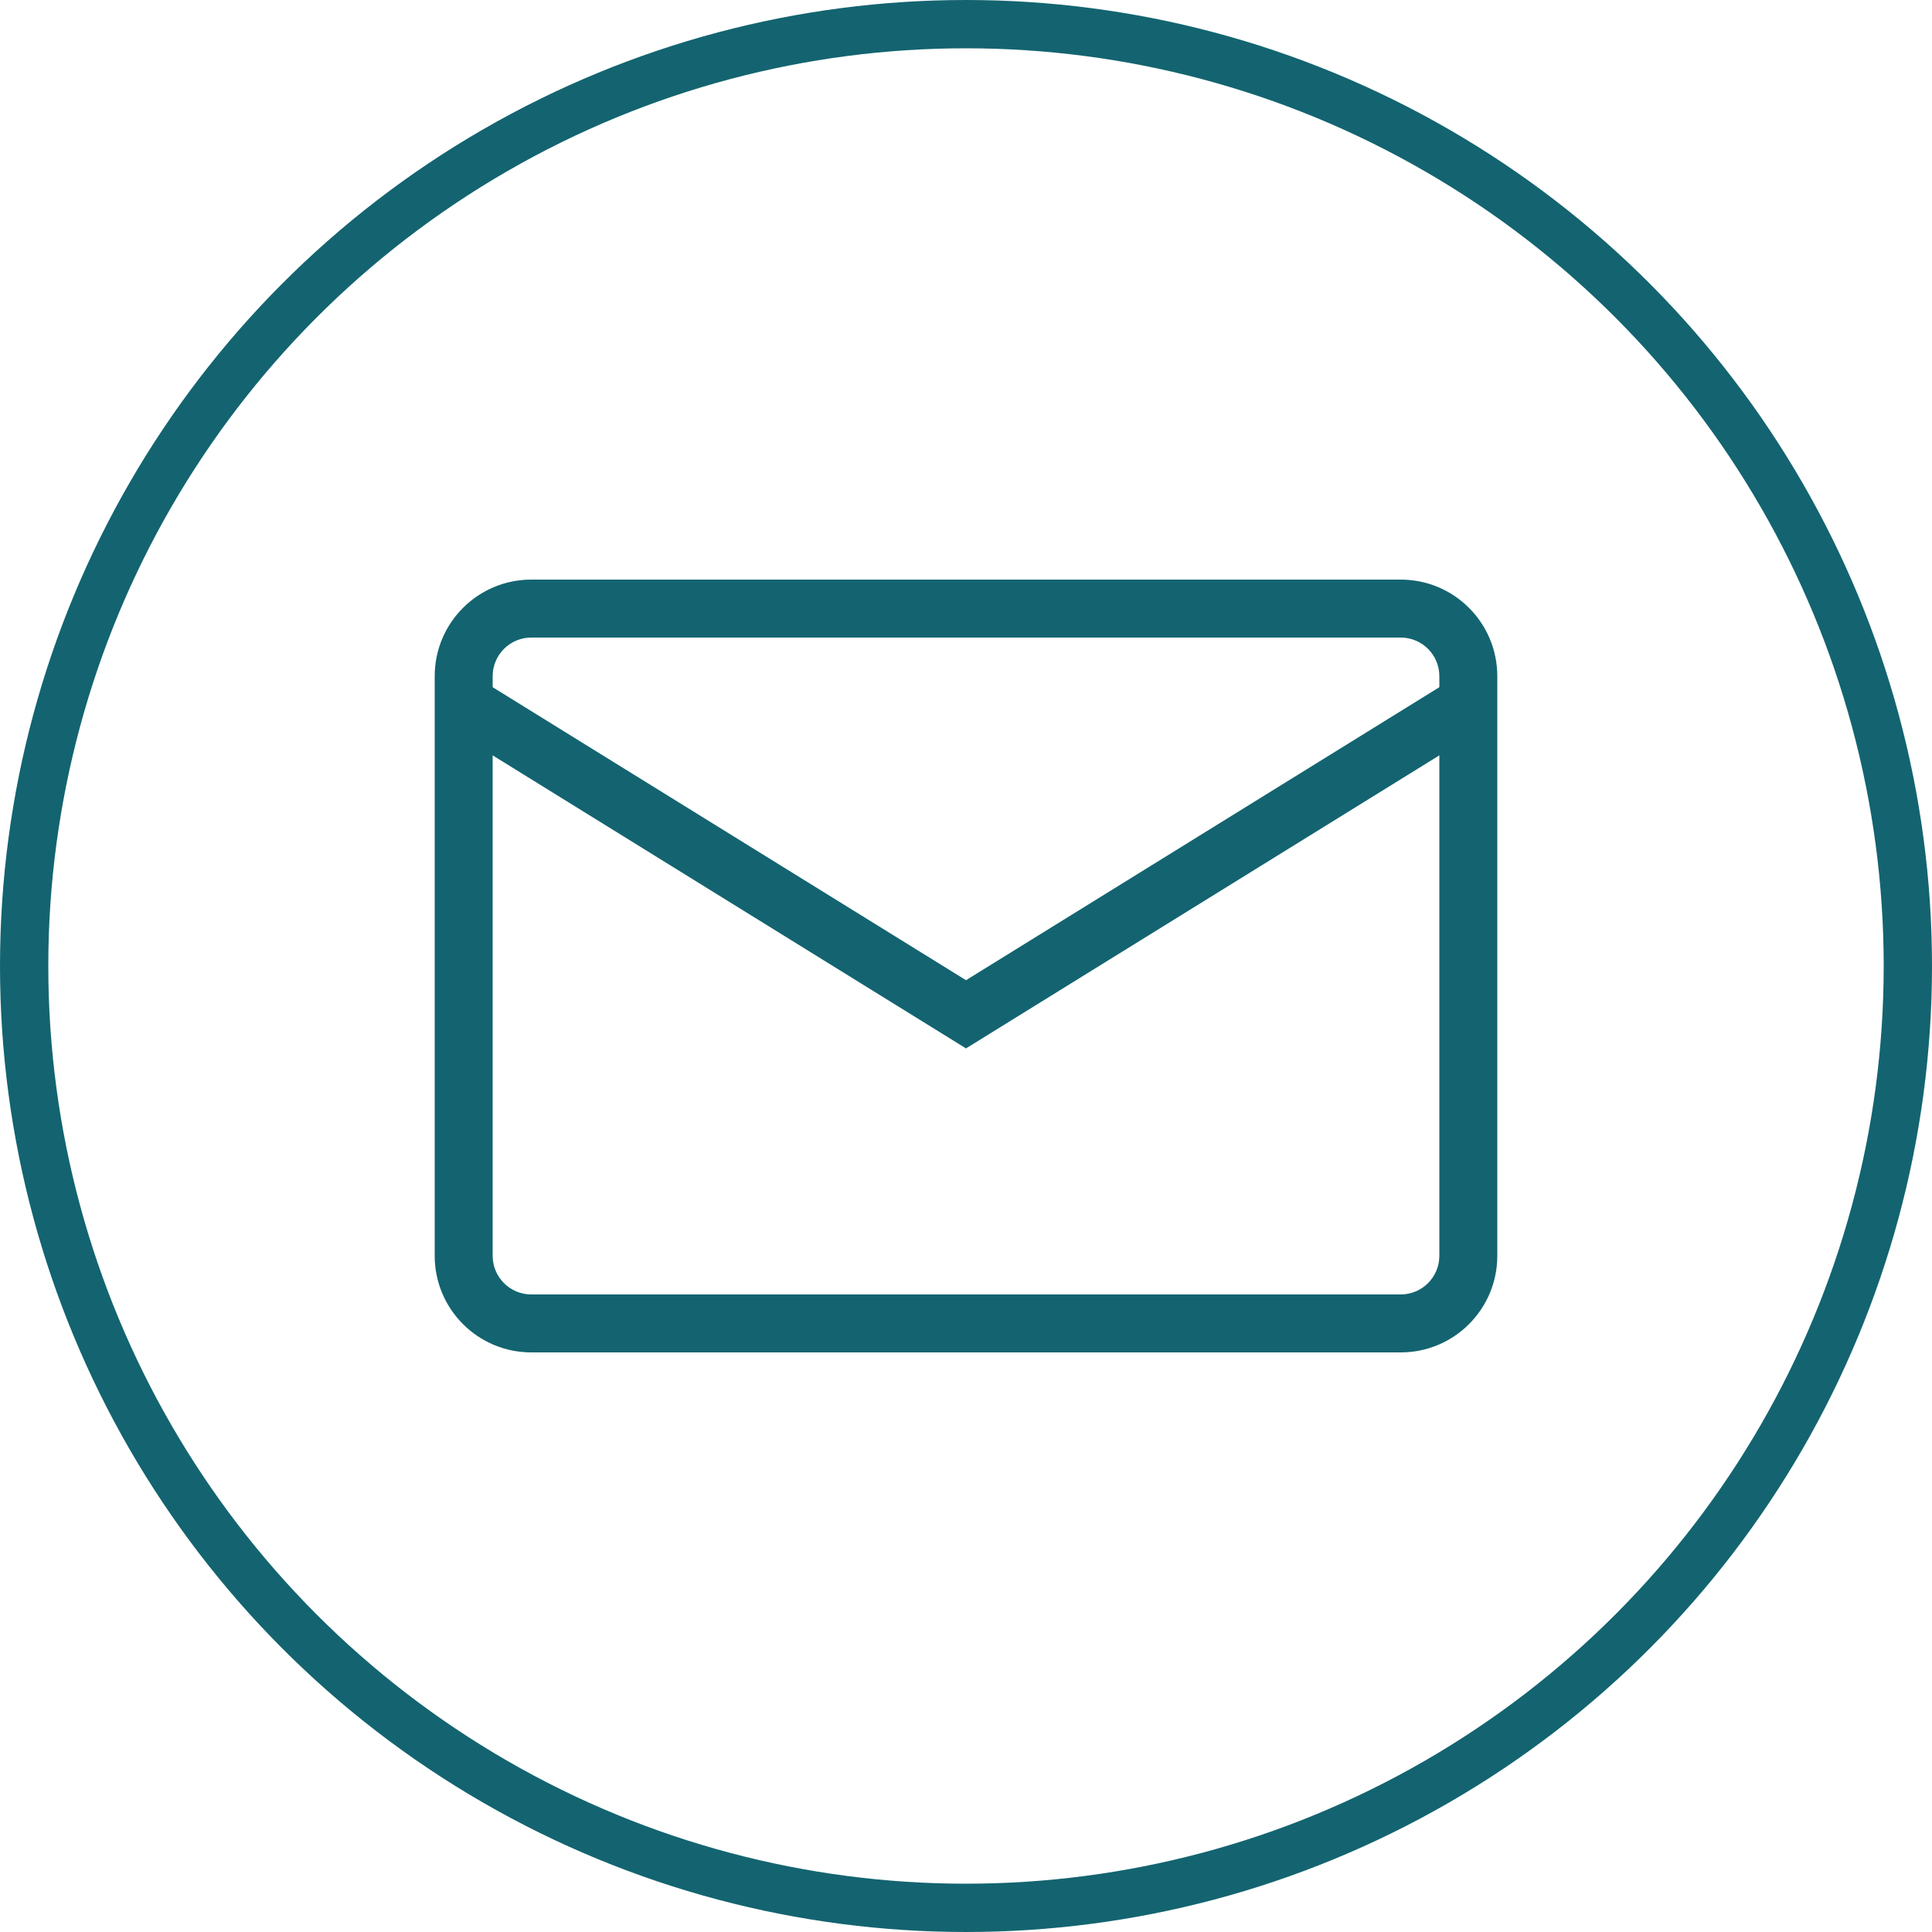 <svg width="40" height="40" viewBox="0 0 40 40" fill="none" xmlns="http://www.w3.org/2000/svg">
<circle cx="20" cy="20" r="19.5" stroke="#136470"/>
<path fill-rule="evenodd" clip-rule="evenodd" d="M29 13.2H11C10.558 13.2 10.2 13.558 10.2 14V26C10.2 26.442 10.558 26.8 11 26.8H29C29.442 26.8 29.8 26.442 29.8 26V14C29.8 13.558 29.442 13.2 29 13.2ZM11 12C9.895 12 9 12.895 9 14V26C9 27.105 9.895 28 11 28H29C30.105 28 31 27.105 31 26V14C31 12.895 30.105 12 29 12H11Z" fill="#136470"/>
<path fill-rule="evenodd" clip-rule="evenodd" d="M9.184 15.01L9.816 13.99L20 20.294L30.184 13.99L30.816 15.01L20 21.706L9.184 15.01Z" fill="#136470"/>
</svg>

